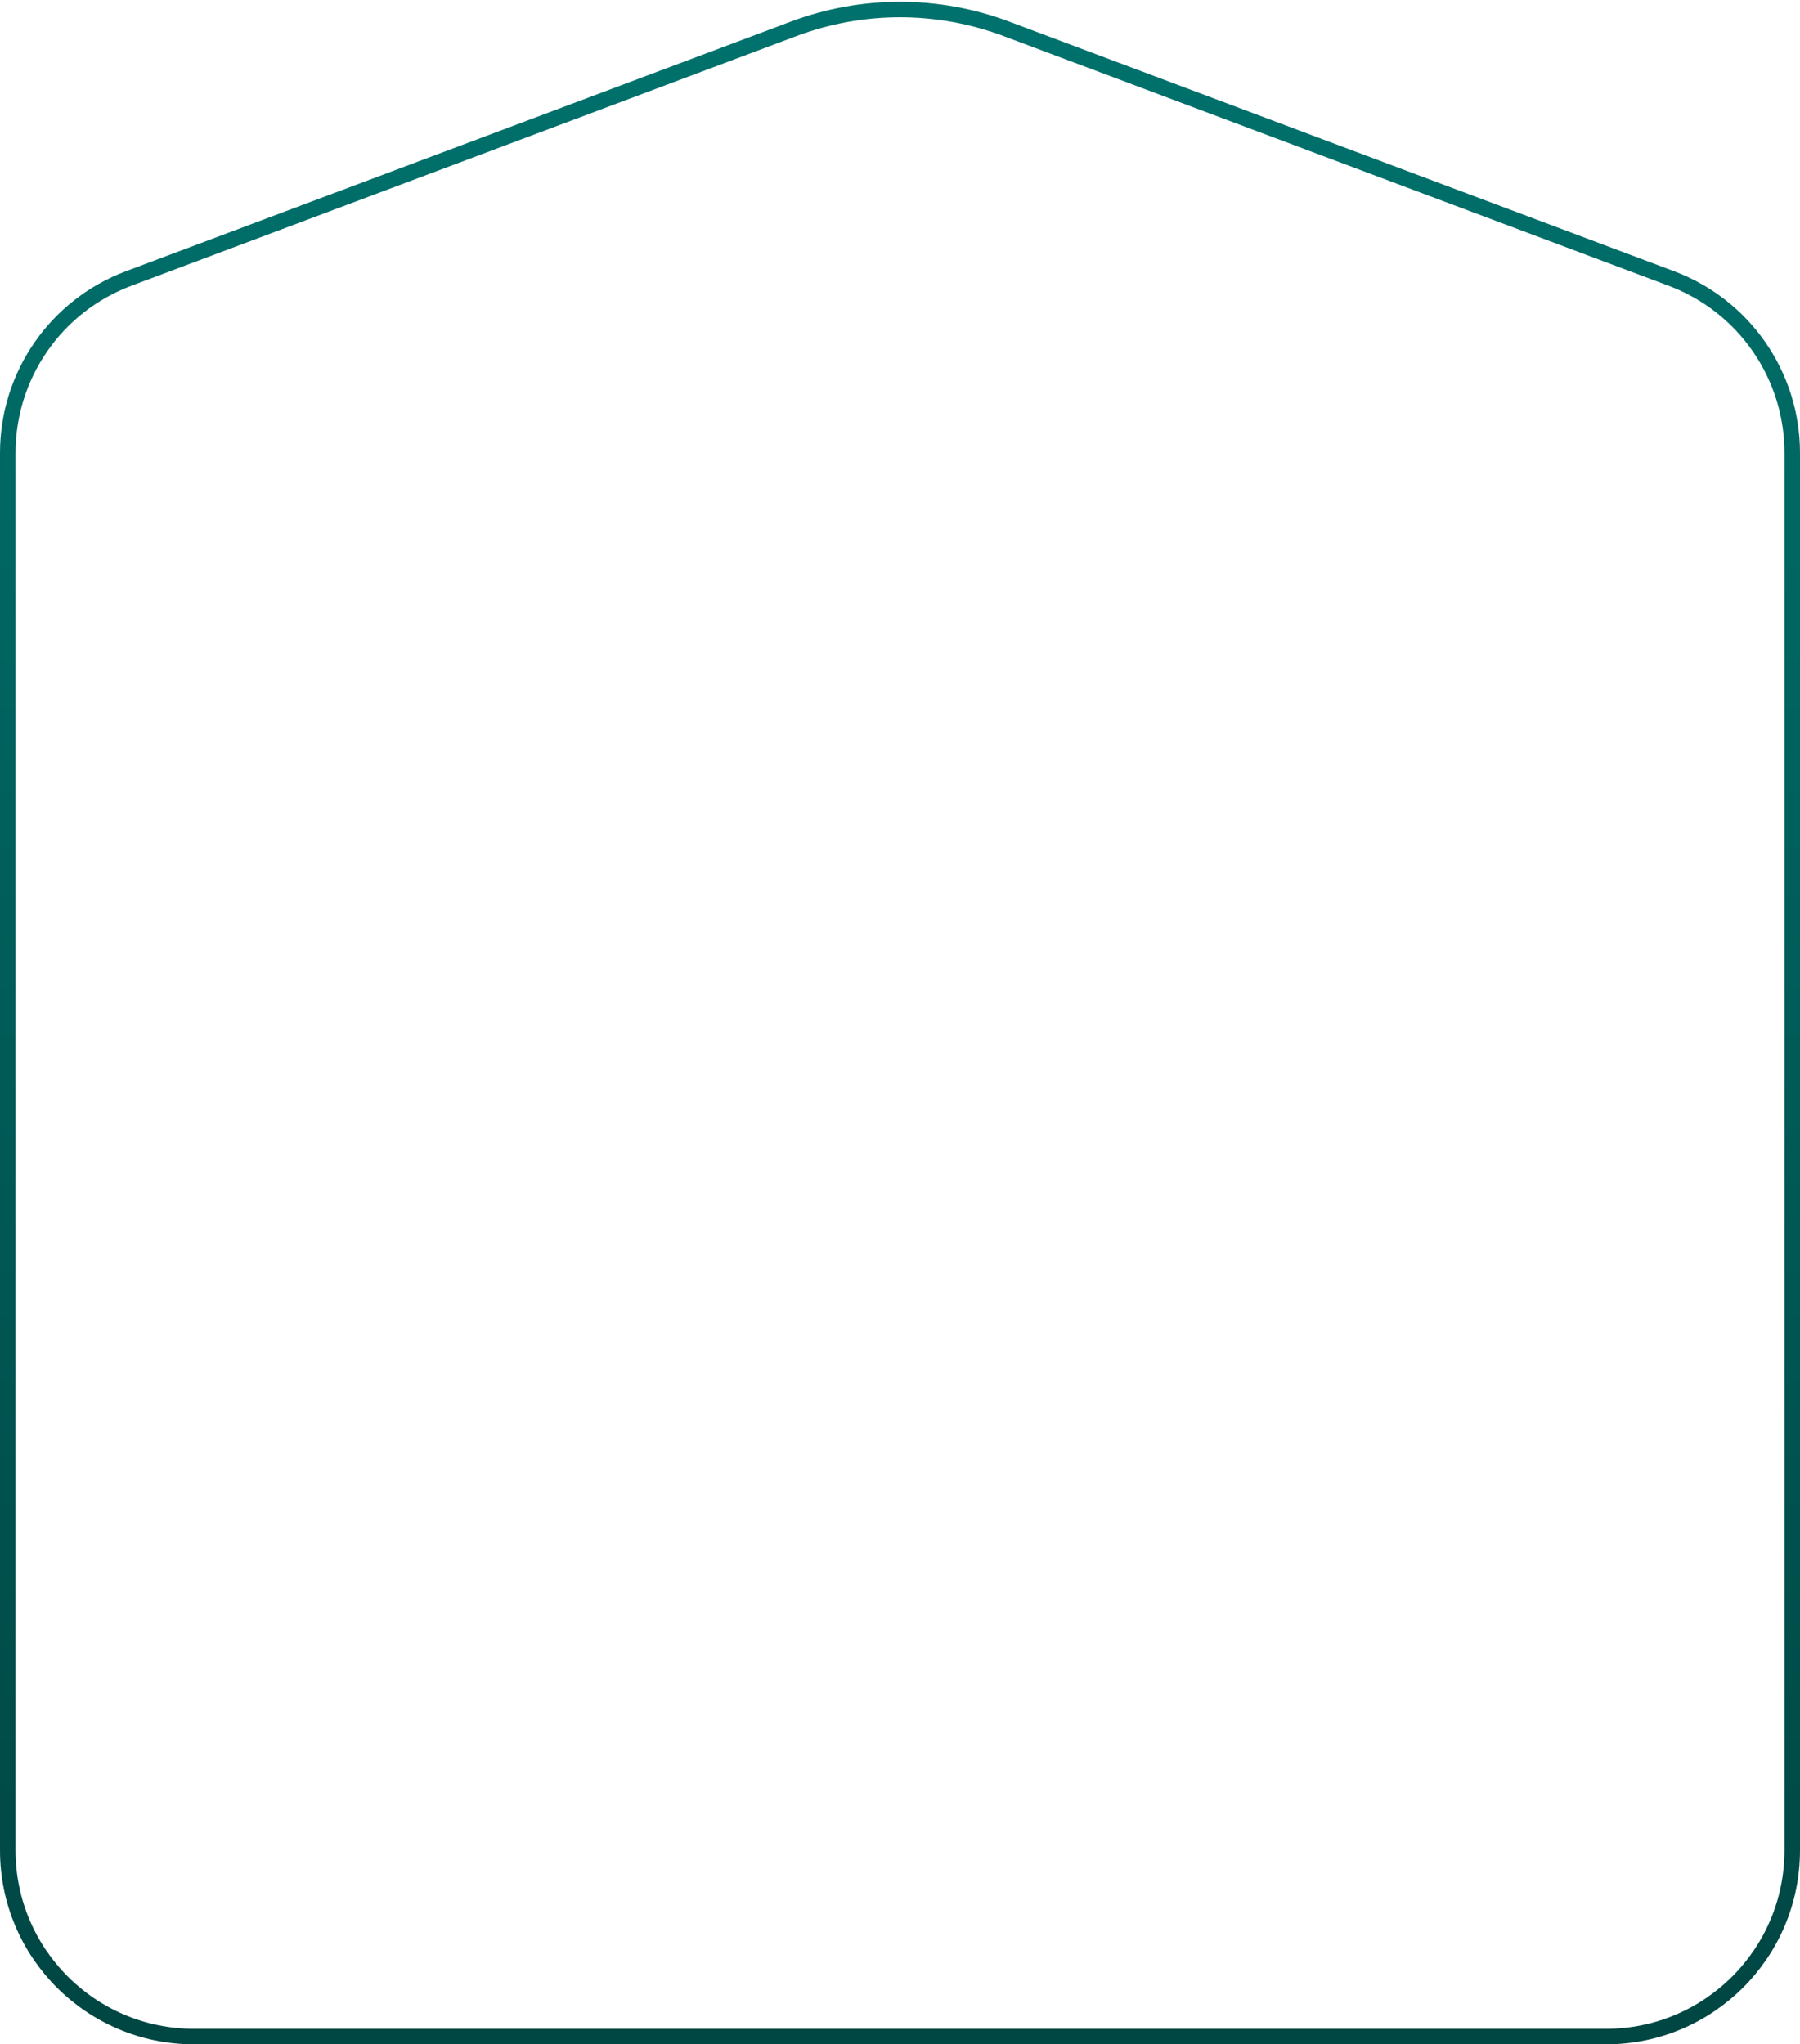 <svg width="464" height="527" viewBox="0 0 464 527" fill="none" xmlns="http://www.w3.org/2000/svg">
<path d="M2.001 116.74C2.001 96.739 14.404 78.833 33.129 71.803L204.584 7.43C222.26 0.794 241.742 0.794 259.417 7.43L430.872 71.803C449.598 78.833 462.001 96.739 462.001 116.74L462 477C462 503.51 440.51 525 414 525H50C23.49 525 2 503.51 2 477L2.001 116.74Z" stroke="url(#paint0_linear_59_3459)" stroke-width="4"/>
<defs>
<linearGradient id="paint0_linear_59_3459" x1="232" y1="-5" x2="232" y2="527" gradientUnits="userSpaceOnUse">
<stop stop-color="#00726D"/>
<stop offset="1" stop-color="#004643"/>
</linearGradient>
</defs>
</svg>

